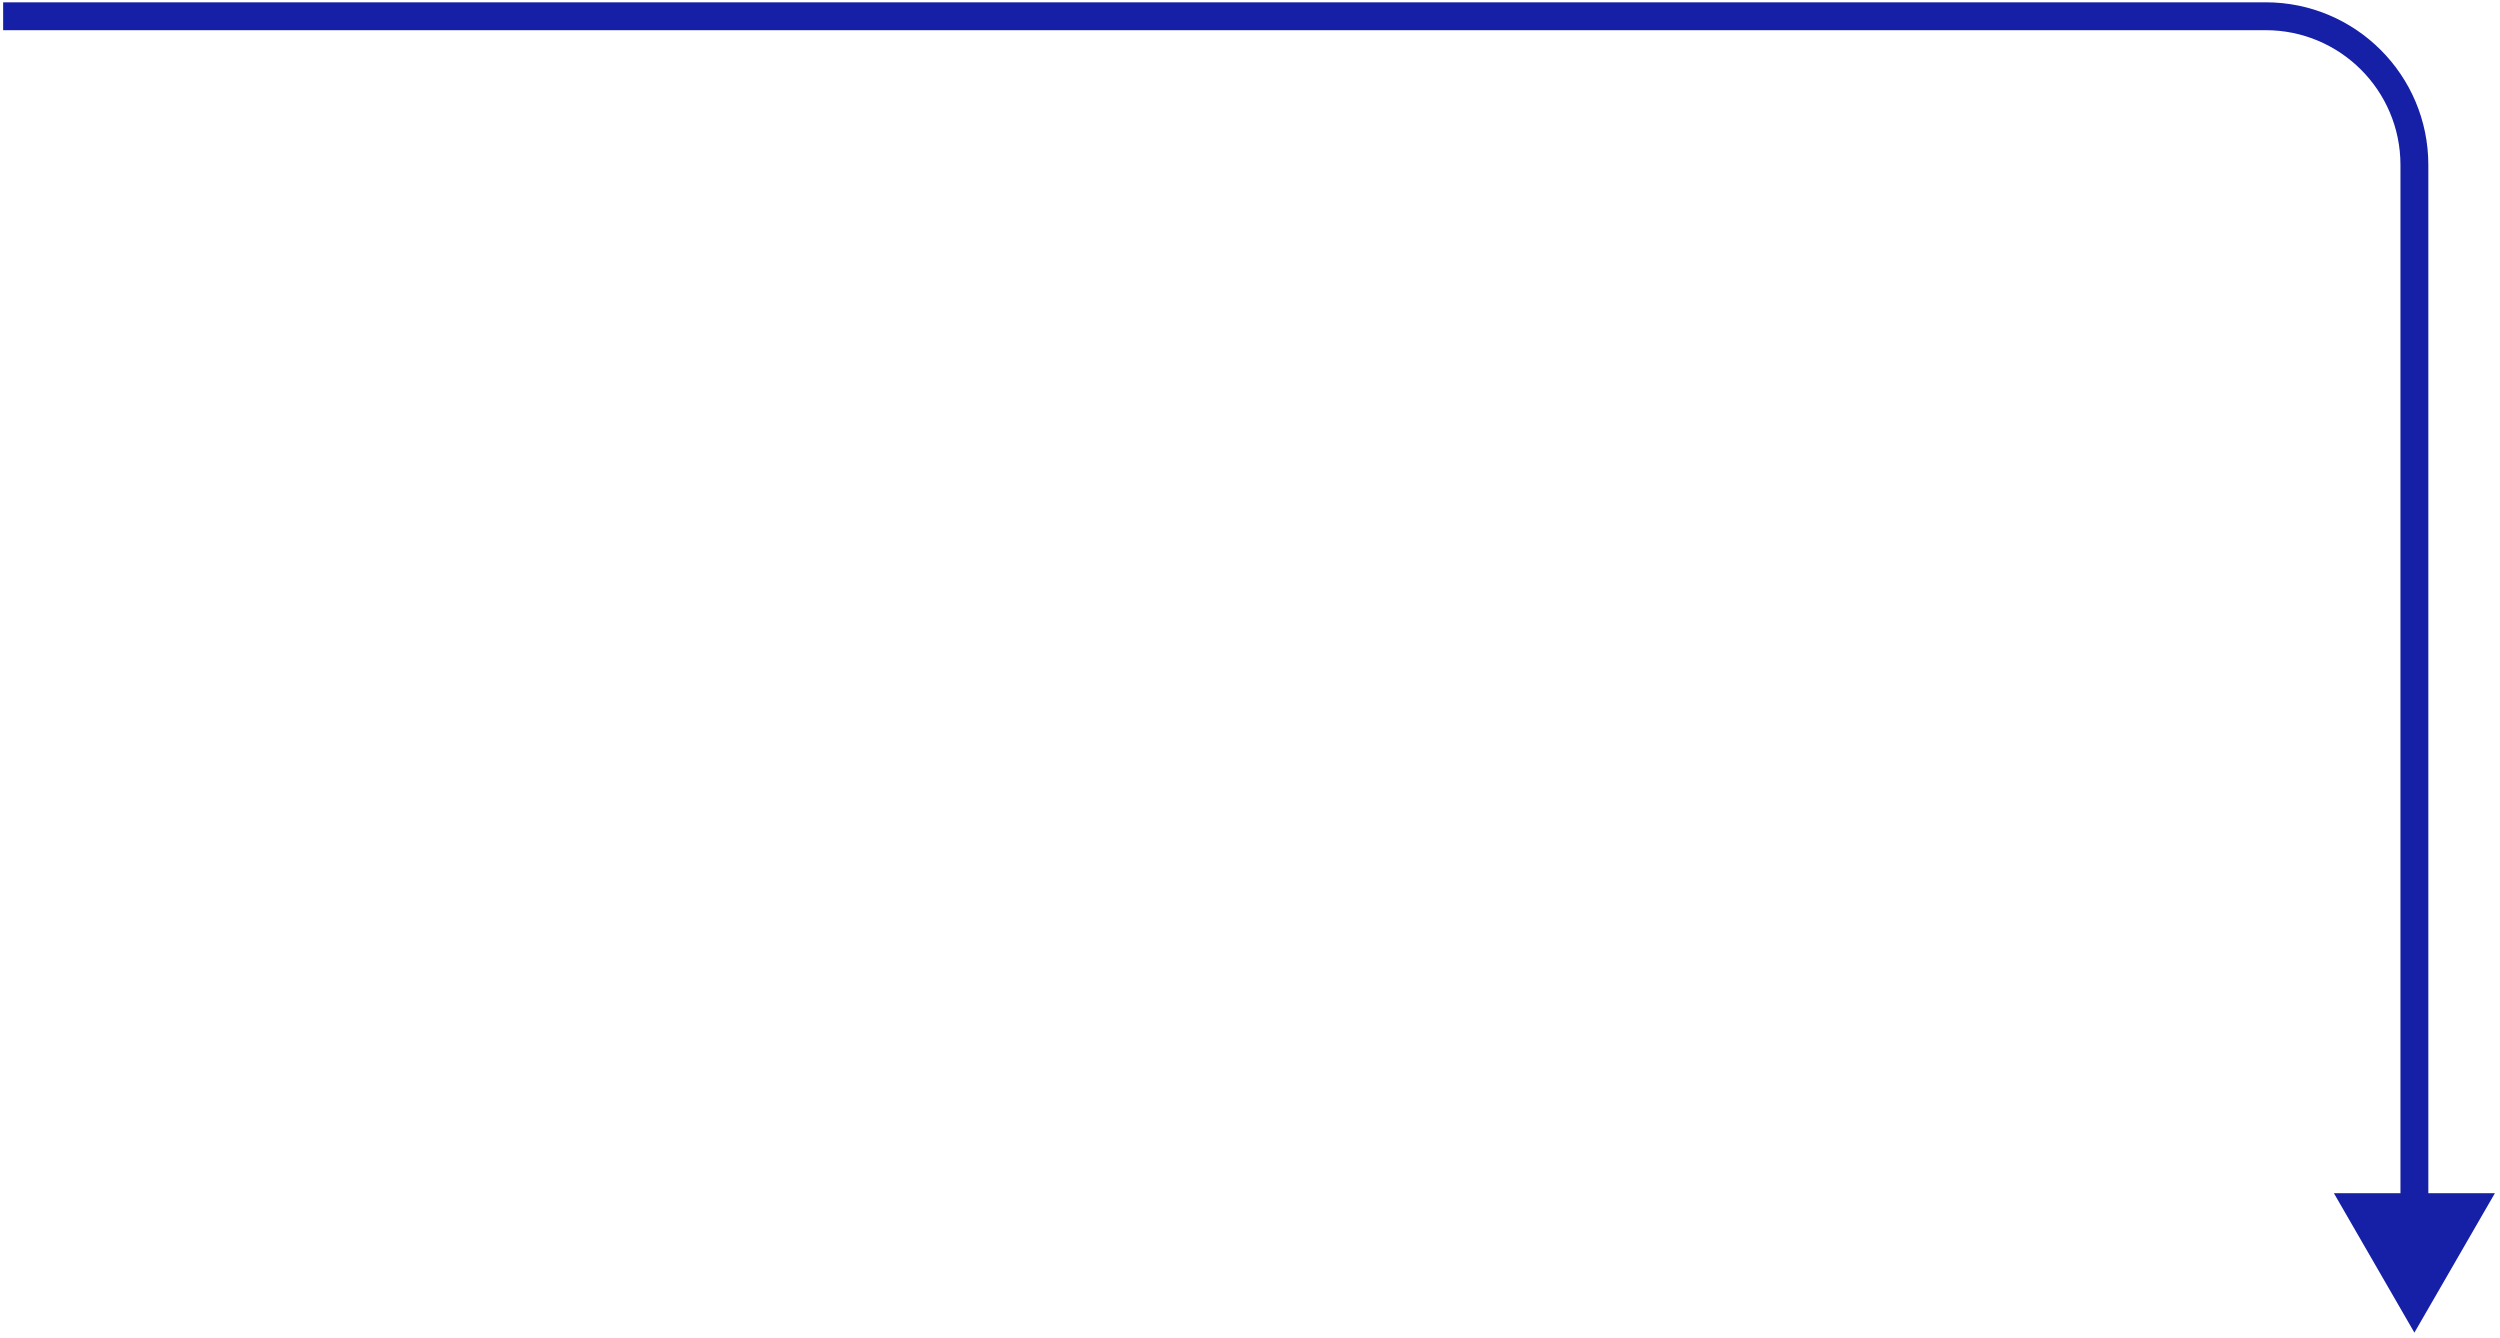 <svg width="269" height="144" viewBox="0 0 269 144" fill="none" xmlns="http://www.w3.org/2000/svg">
<path d="M259.789 143.391L268.449 128.391H251.129L259.789 143.391ZM0.338 3.248H243.789V0.248H0.338V3.248ZM258.289 17.748V129.891H261.289V17.748H258.289ZM243.789 3.248C251.797 3.248 258.289 9.74 258.289 17.748H261.289C261.289 8.083 253.454 0.248 243.789 0.248V3.248Z" fill="#1620A7"/>
</svg>
